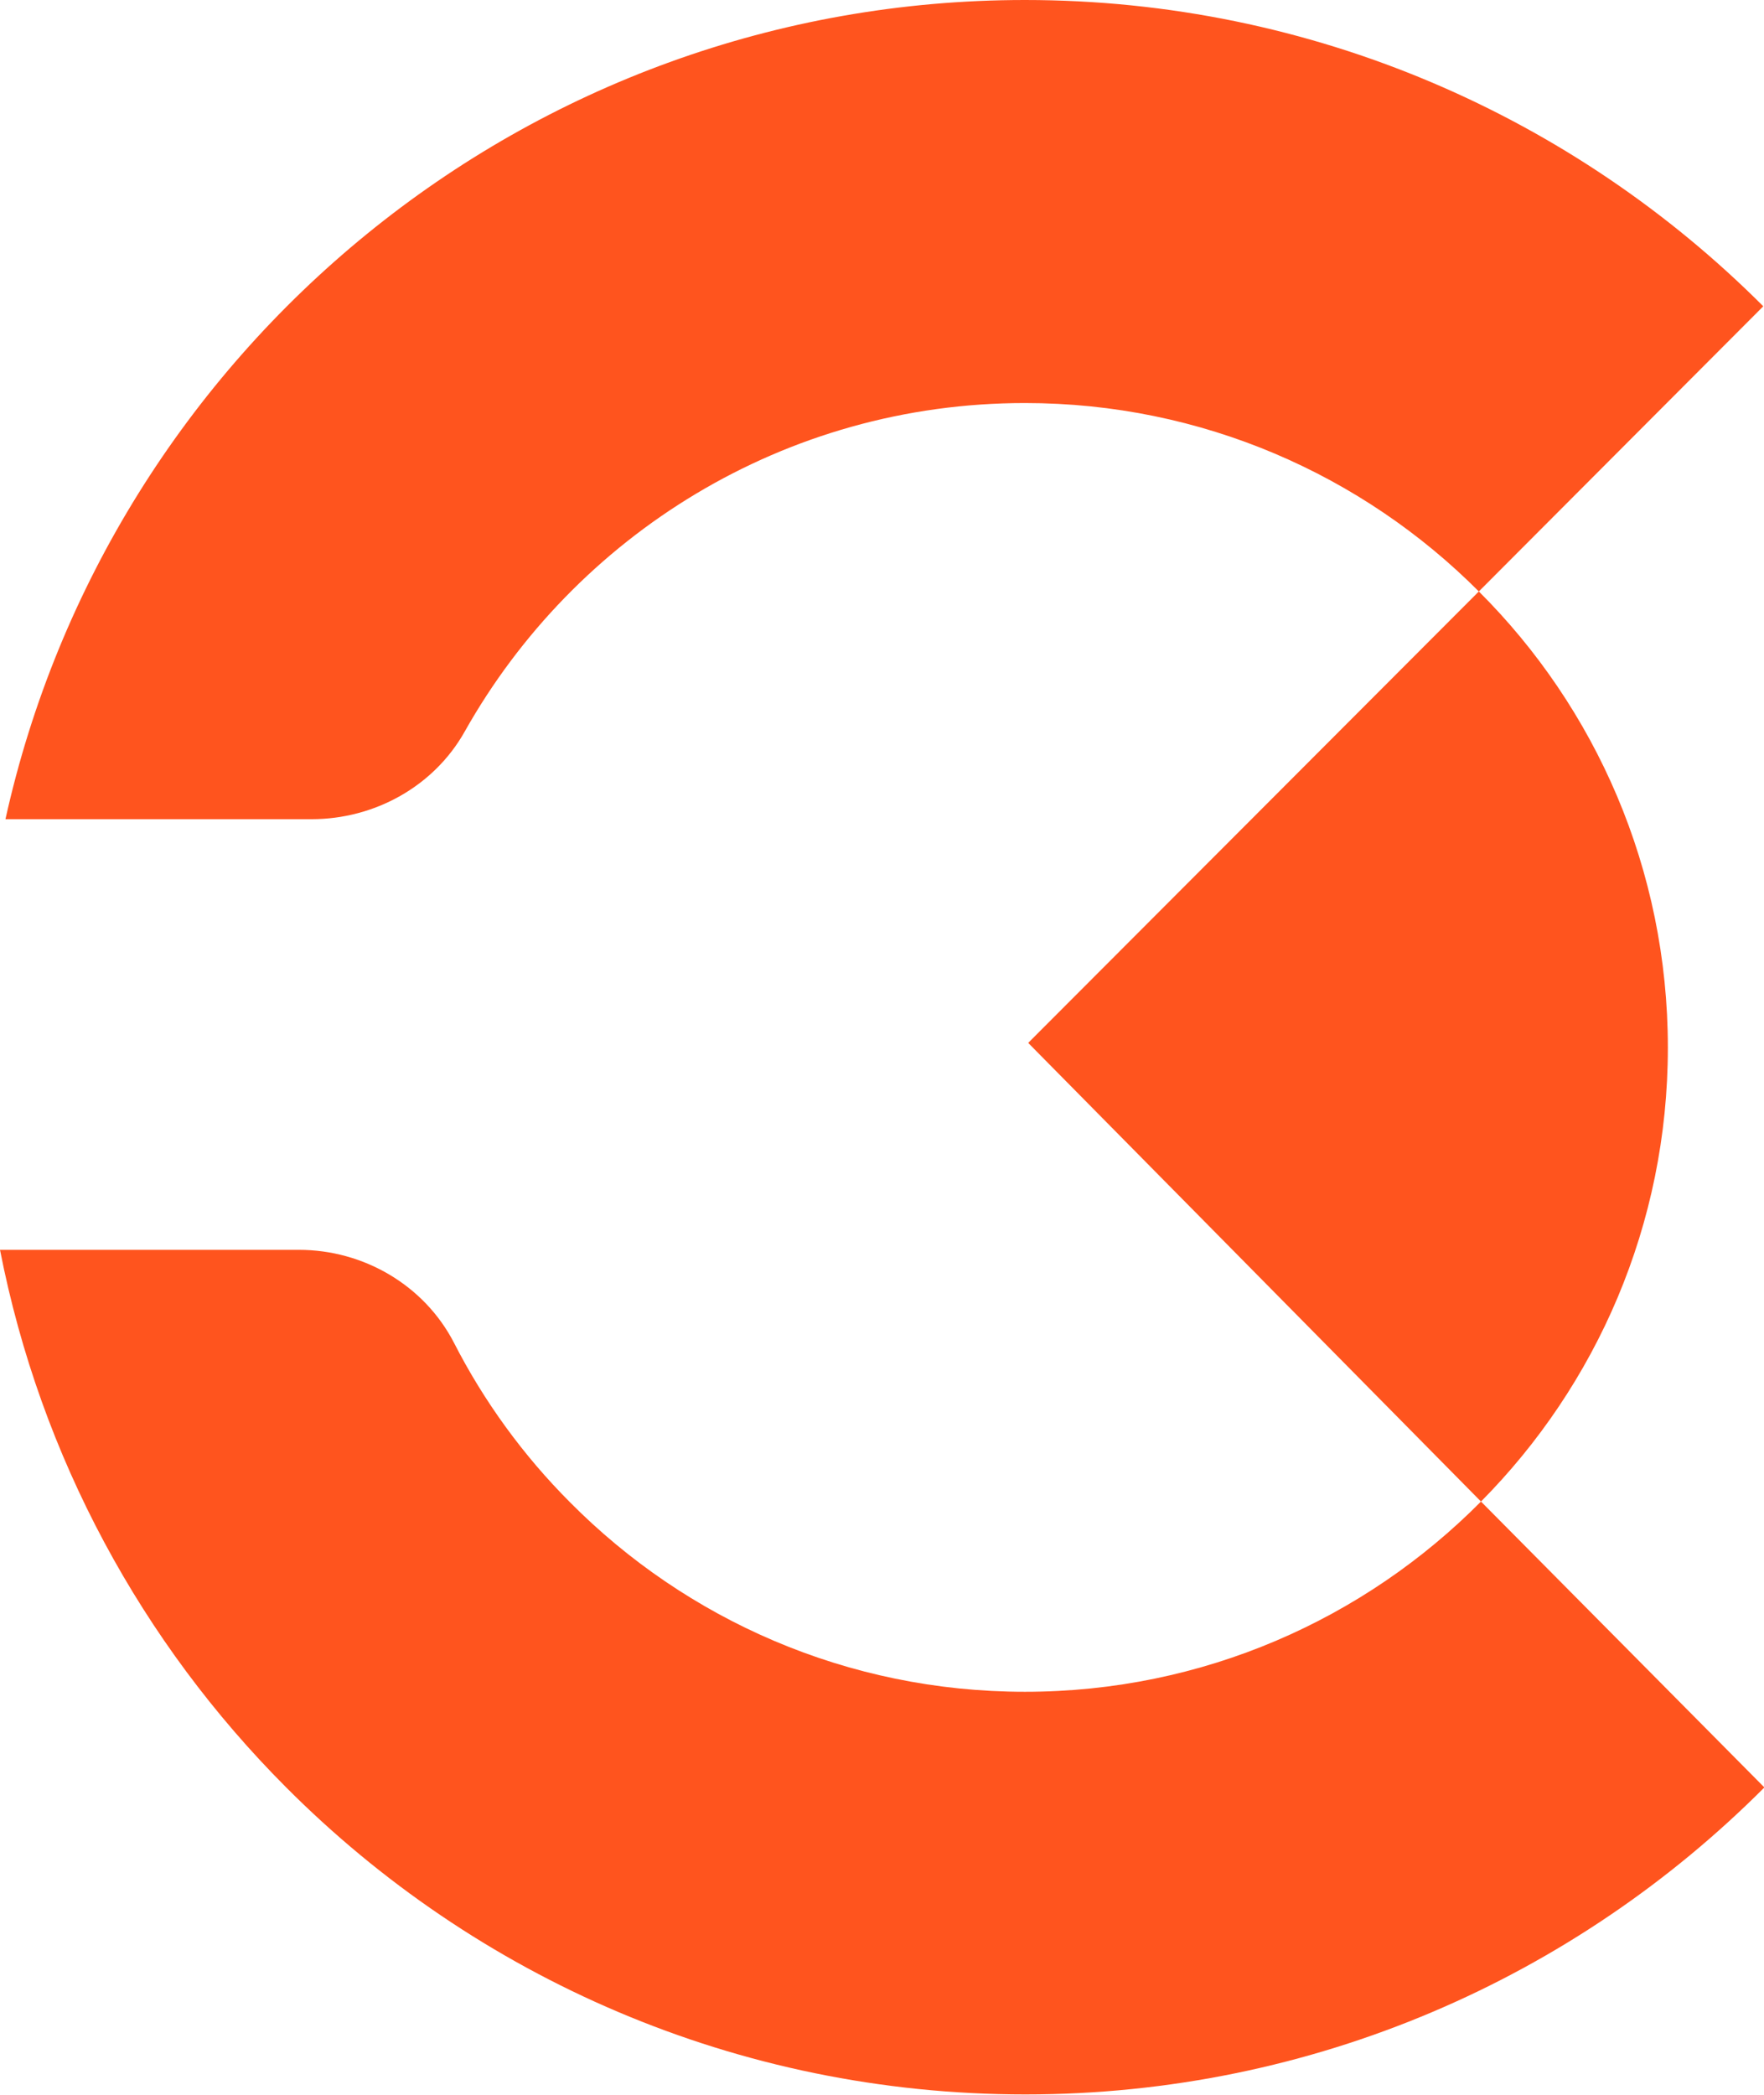 <svg width="32" height="38" viewBox="0 0 32 38" fill="none" xmlns="http://www.w3.org/2000/svg">
<g clip-path="url(#clip0_194_795)">
<path d="M26.866 27.238C28.959 25.127 30.256 22.217 30.256 19.003C30.256 15.77 28.946 12.841 26.827 10.729L18.652 18.918L26.866 27.238C24.754 29.369 21.825 30.689 18.593 30.689C15.368 30.689 12.446 29.376 10.34 27.251C9.497 26.407 8.78 25.424 8.234 24.355C7.694 23.312 6.595 22.672 5.423 22.672H0C0.737 26.44 2.58 29.805 5.186 32.418C8.615 35.862 13.361 37.993 18.6 37.993C23.832 37.993 28.571 35.869 32.007 32.424L26.866 27.238Z" fill="#FF541E"/>
<path d="M18.593 0C9.543 0 1.981 6.361 0.099 14.86H5.654C6.792 14.86 7.872 14.266 8.431 13.269C10.432 9.713 14.229 7.311 18.593 7.311C21.805 7.311 24.721 8.617 26.827 10.729L31.987 5.556C28.558 2.125 23.819 0 18.593 0Z" fill="#FF541E"/>
</g>
<defs>
<clipPath id="clip0_194_795">
<rect width="32" height="38" fill="white"/>
</clipPath>
</defs>
</svg>
